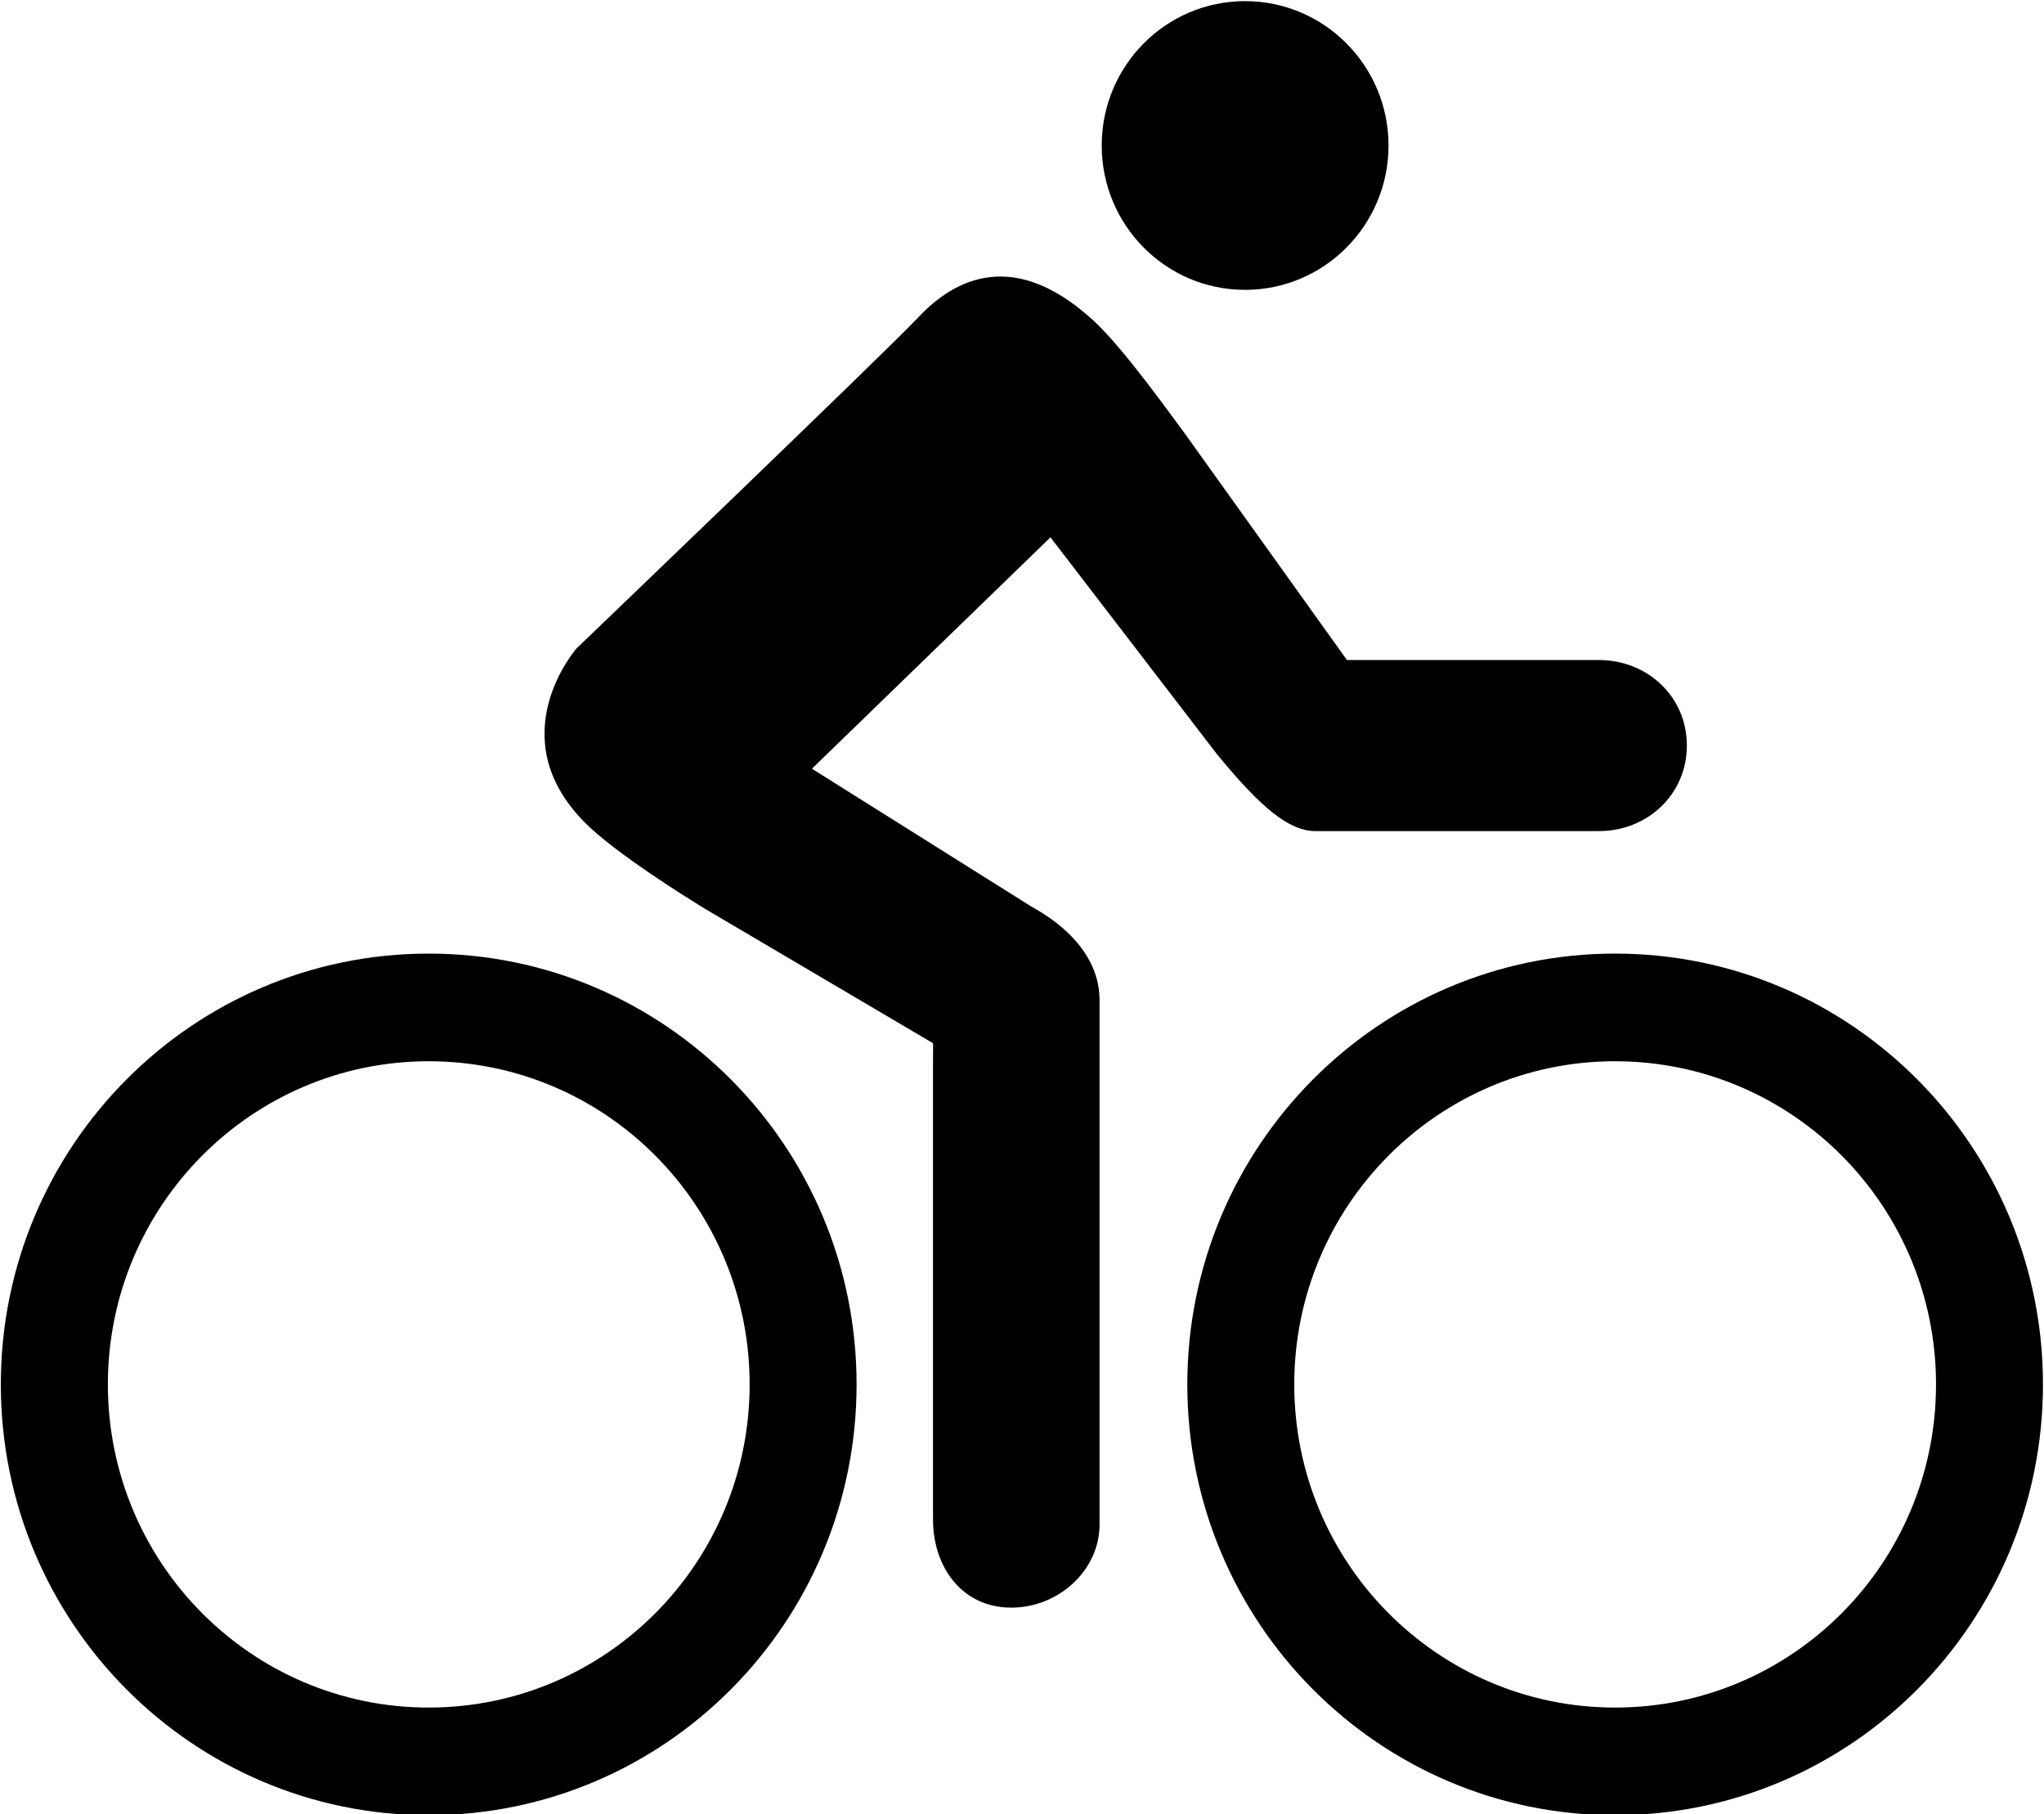 <svg xmlns="http://www.w3.org/2000/svg" xmlns:xlink="http://www.w3.org/1999/xlink" preserveAspectRatio="xMidYMid" width="19.82" height="17.593" viewBox="0 0 19.82 17.593">
  <defs>
    <style>
      .cls-1 {
        fill: #000;
        fill-rule: evenodd;
      }
    </style>
  </defs>
  <path d="M15.661,17.604 C13.370,17.604 11.513,15.734 11.513,13.426 C11.513,11.119 13.370,9.248 15.661,9.248 C17.953,9.248 19.810,11.119 19.810,13.426 C19.810,15.734 17.953,17.604 15.661,17.604 ZM15.661,10.292 C13.943,10.292 12.550,11.696 12.550,13.426 C12.550,15.157 13.943,16.560 15.661,16.560 C17.380,16.560 18.773,15.157 18.773,13.426 C18.773,11.696 17.380,10.292 15.661,10.292 ZM15.504,8.060 L12.758,8.060 C12.502,8.060 12.234,7.842 11.802,7.316 L10.186,5.211 L7.873,7.455 L10.001,8.792 C10.061,8.829 10.662,9.128 10.662,9.700 L10.662,14.783 C10.662,15.233 10.261,15.591 9.806,15.591 C9.336,15.591 9.047,15.207 9.047,14.733 L9.047,10.255 C9.047,10.254 9.049,10.118 9.047,10.117 L6.813,8.800 C6.656,8.702 5.970,8.277 5.672,7.978 C4.840,7.140 5.591,6.288 5.591,6.288 C5.591,6.288 8.617,3.385 8.900,3.082 C9.183,2.780 9.770,2.345 10.602,3.108 C10.897,3.379 11.365,4.040 11.482,4.195 L13.061,6.401 L15.504,6.401 C15.975,6.401 16.357,6.756 16.357,7.230 C16.357,7.704 15.975,8.060 15.504,8.060 ZM12.073,2.811 C11.305,2.811 10.683,2.184 10.683,1.411 C10.683,0.638 11.305,0.011 12.073,0.011 C12.841,0.011 13.464,0.638 13.464,1.411 C13.464,2.184 12.841,2.811 12.073,2.811 ZM8.306,13.426 C8.306,15.734 6.448,17.604 4.157,17.604 C1.866,17.604 0.008,15.734 0.008,13.426 C0.008,11.119 1.866,9.248 4.157,9.248 C6.448,9.248 8.306,11.119 8.306,13.426 ZM4.157,10.292 C2.439,10.292 1.046,11.696 1.046,13.426 C1.046,15.157 2.439,16.560 4.157,16.560 C5.876,16.560 7.269,15.157 7.269,13.426 C7.269,11.696 5.876,10.292 4.157,10.292 Z" class="cls-1"/>
</svg>
